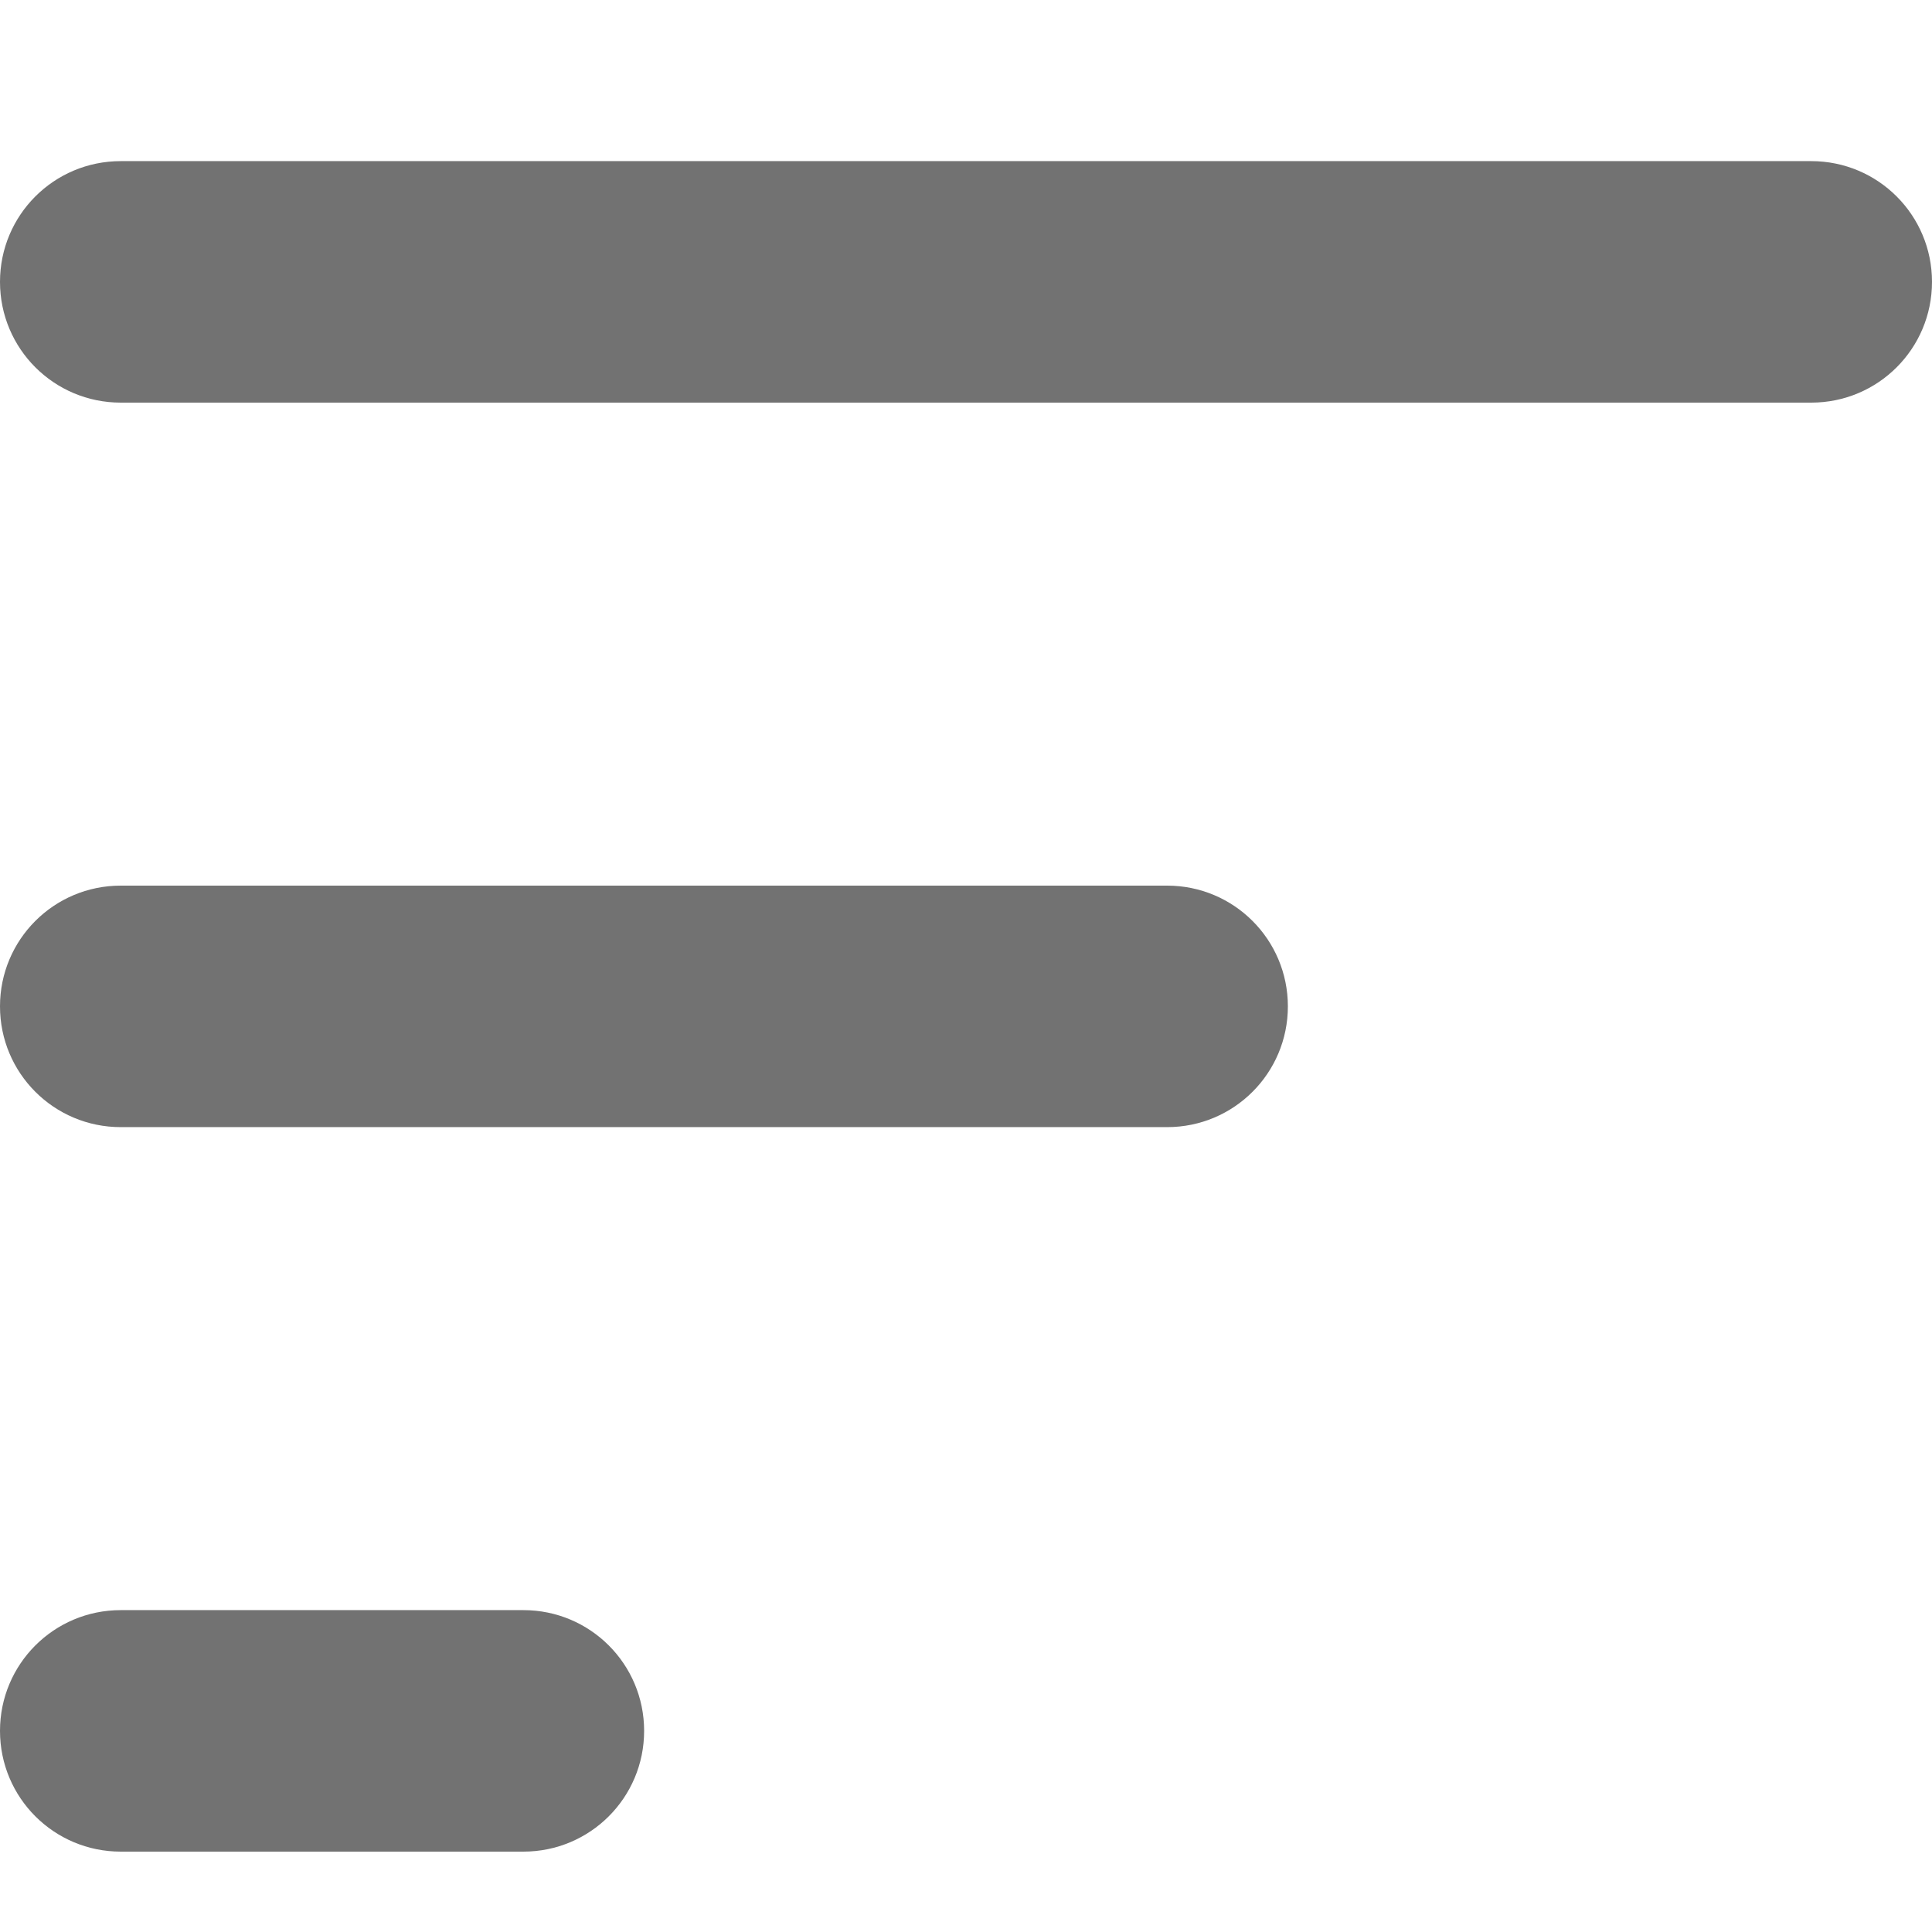 <?xml version="1.0" encoding="utf-8"?>
<!-- Generator: Adobe Illustrator 27.2.0, SVG Export Plug-In . SVG Version: 6.00 Build 0)  -->
<svg version="1.1" id="Layer_1" xmlns="http://www.w3.org/2000/svg" xmlns:xlink="http://www.w3.org/1999/xlink" x="0px" y="0px"
	 viewBox="0 0 512 512" style="enable-background:new 0 0 512 512;" xml:space="preserve">
<style type="text/css">
	.st0{fill:#727272;}
</style>
<path class="st0" d="M512,74.7c0,17.7-14.3,32-32,32H32c-17.7,0-32-14.3-32-32s14.3-32,32-32h448C497.7,42.7,512,57,512,74.7z
	 M138.7,426.7H32c-17.7,0-32,14.3-32,32s14.3,32,32,32h106.7c17.7,0,32-14.3,32-32S156.4,426.7,138.7,426.7z M309.3,234.7H32
	c-17.7,0-32,14.3-32,32s14.3,32,32,32h277.3c17.7,0,32-14.3,32-32S327,234.7,309.3,234.7z"/>
</svg>
